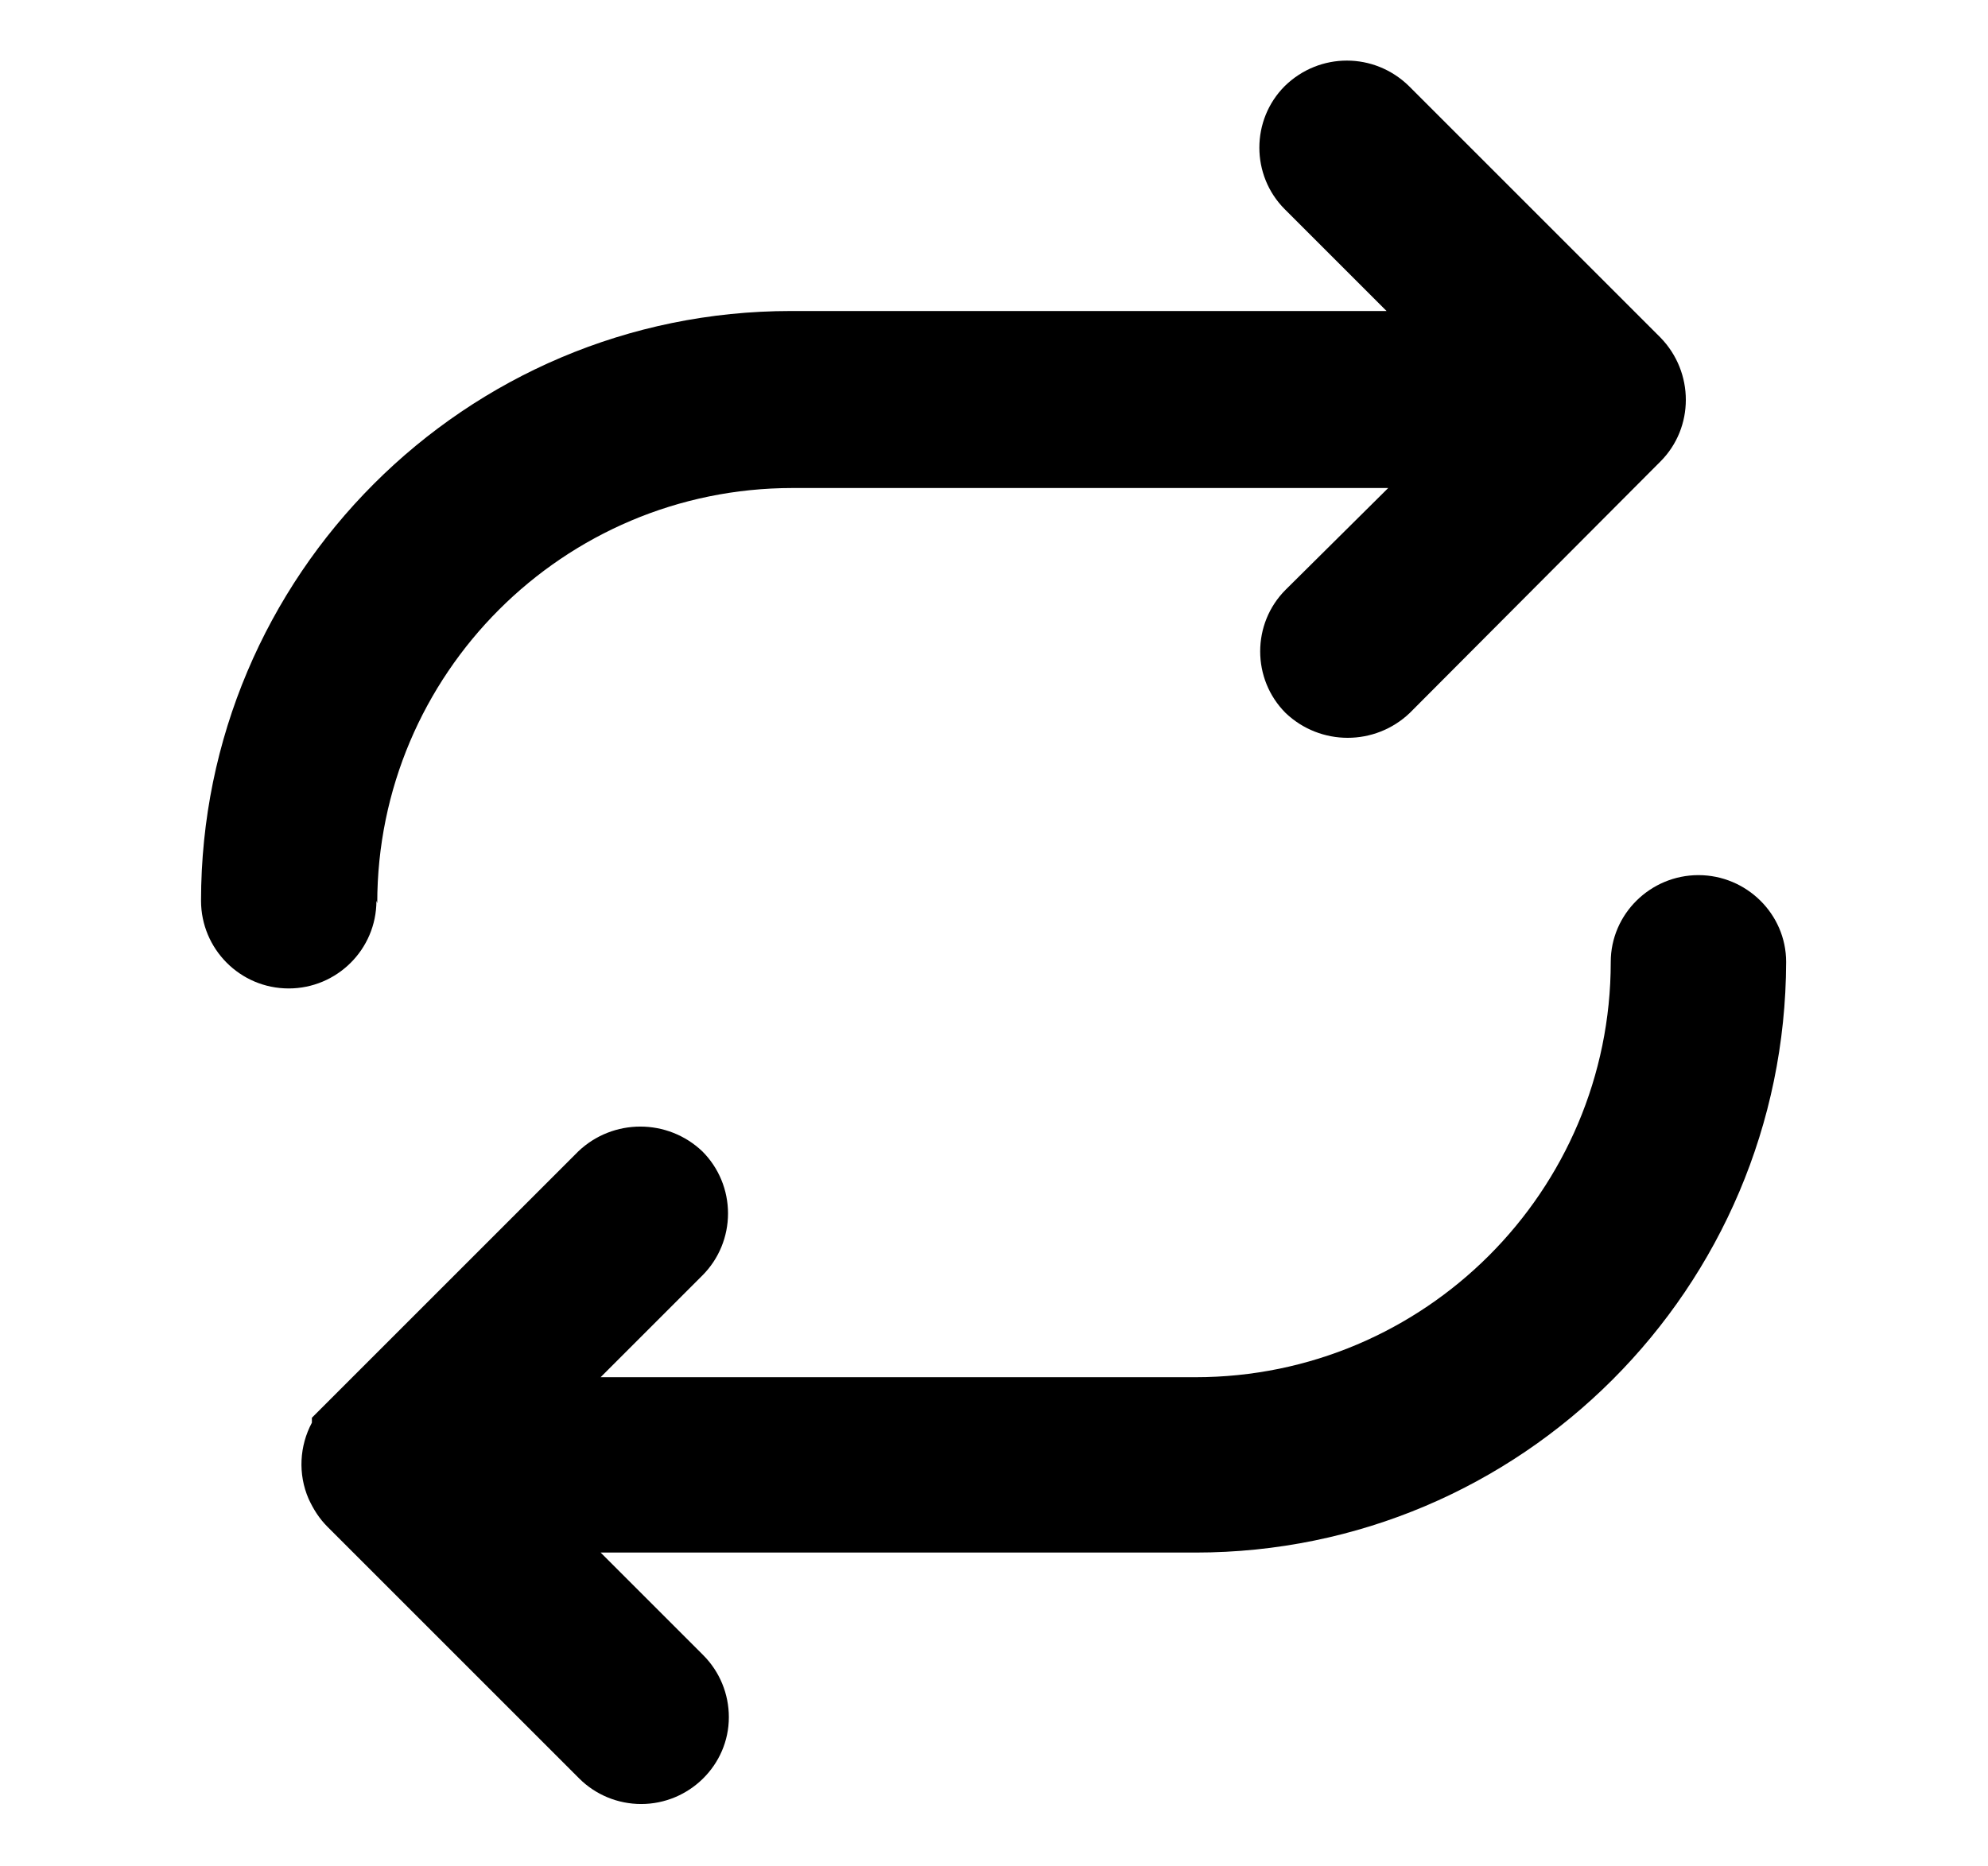 <?xml version="1.0" encoding="UTF-8"?><svg id="Layer_1" xmlns="http://www.w3.org/2000/svg" viewBox="0 0 24.03 22.56"><defs><style>.cls-1{stroke-width:0px;}</style></defs><path id="Path_163" class="cls-1" d="m20.53,10.58h0c-.58,0-1.06.47-1.06,1.05,0,2.77-2.25,5.02-5.02,5.02h-7.19l1.23-1.23c.2-.2.31-.47.31-.75,0-.28-.11-.55-.31-.75-.42-.4-1.08-.4-1.5,0l-3,3-.22.22v.06c-.15.28-.17.62-.04.92.06.13.13.24.23.34l3.04,3.04c.2.2.47.31.75.31.58,0,1.06-.47,1.06-1.05,0-.28-.11-.55-.31-.75l-1.24-1.24h7.19c3.94,0,7.13-3.2,7.14-7.14,0-.58-.48-1.05-1.06-1.05"/><path id="Path_164" class="cls-1" d="m4.56,10.92c0-2.77,2.25-5.02,5.02-5.02h7.2l-1.24,1.23c-.41.41-.41,1.08,0,1.49,0,0,0,0,0,0,.42.4,1.08.4,1.5,0l3.03-3.04c.41-.41.41-1.08,0-1.5l-3.04-3.04c-.42-.41-1.08-.41-1.5,0-.41.41-.41,1.08,0,1.49l1.23,1.23h-7.2c-3.94,0-7.13,3.2-7.13,7.13,0,.58.47,1.06,1.06,1.06h0c.58,0,1.06-.47,1.06-1.06"/></svg>
